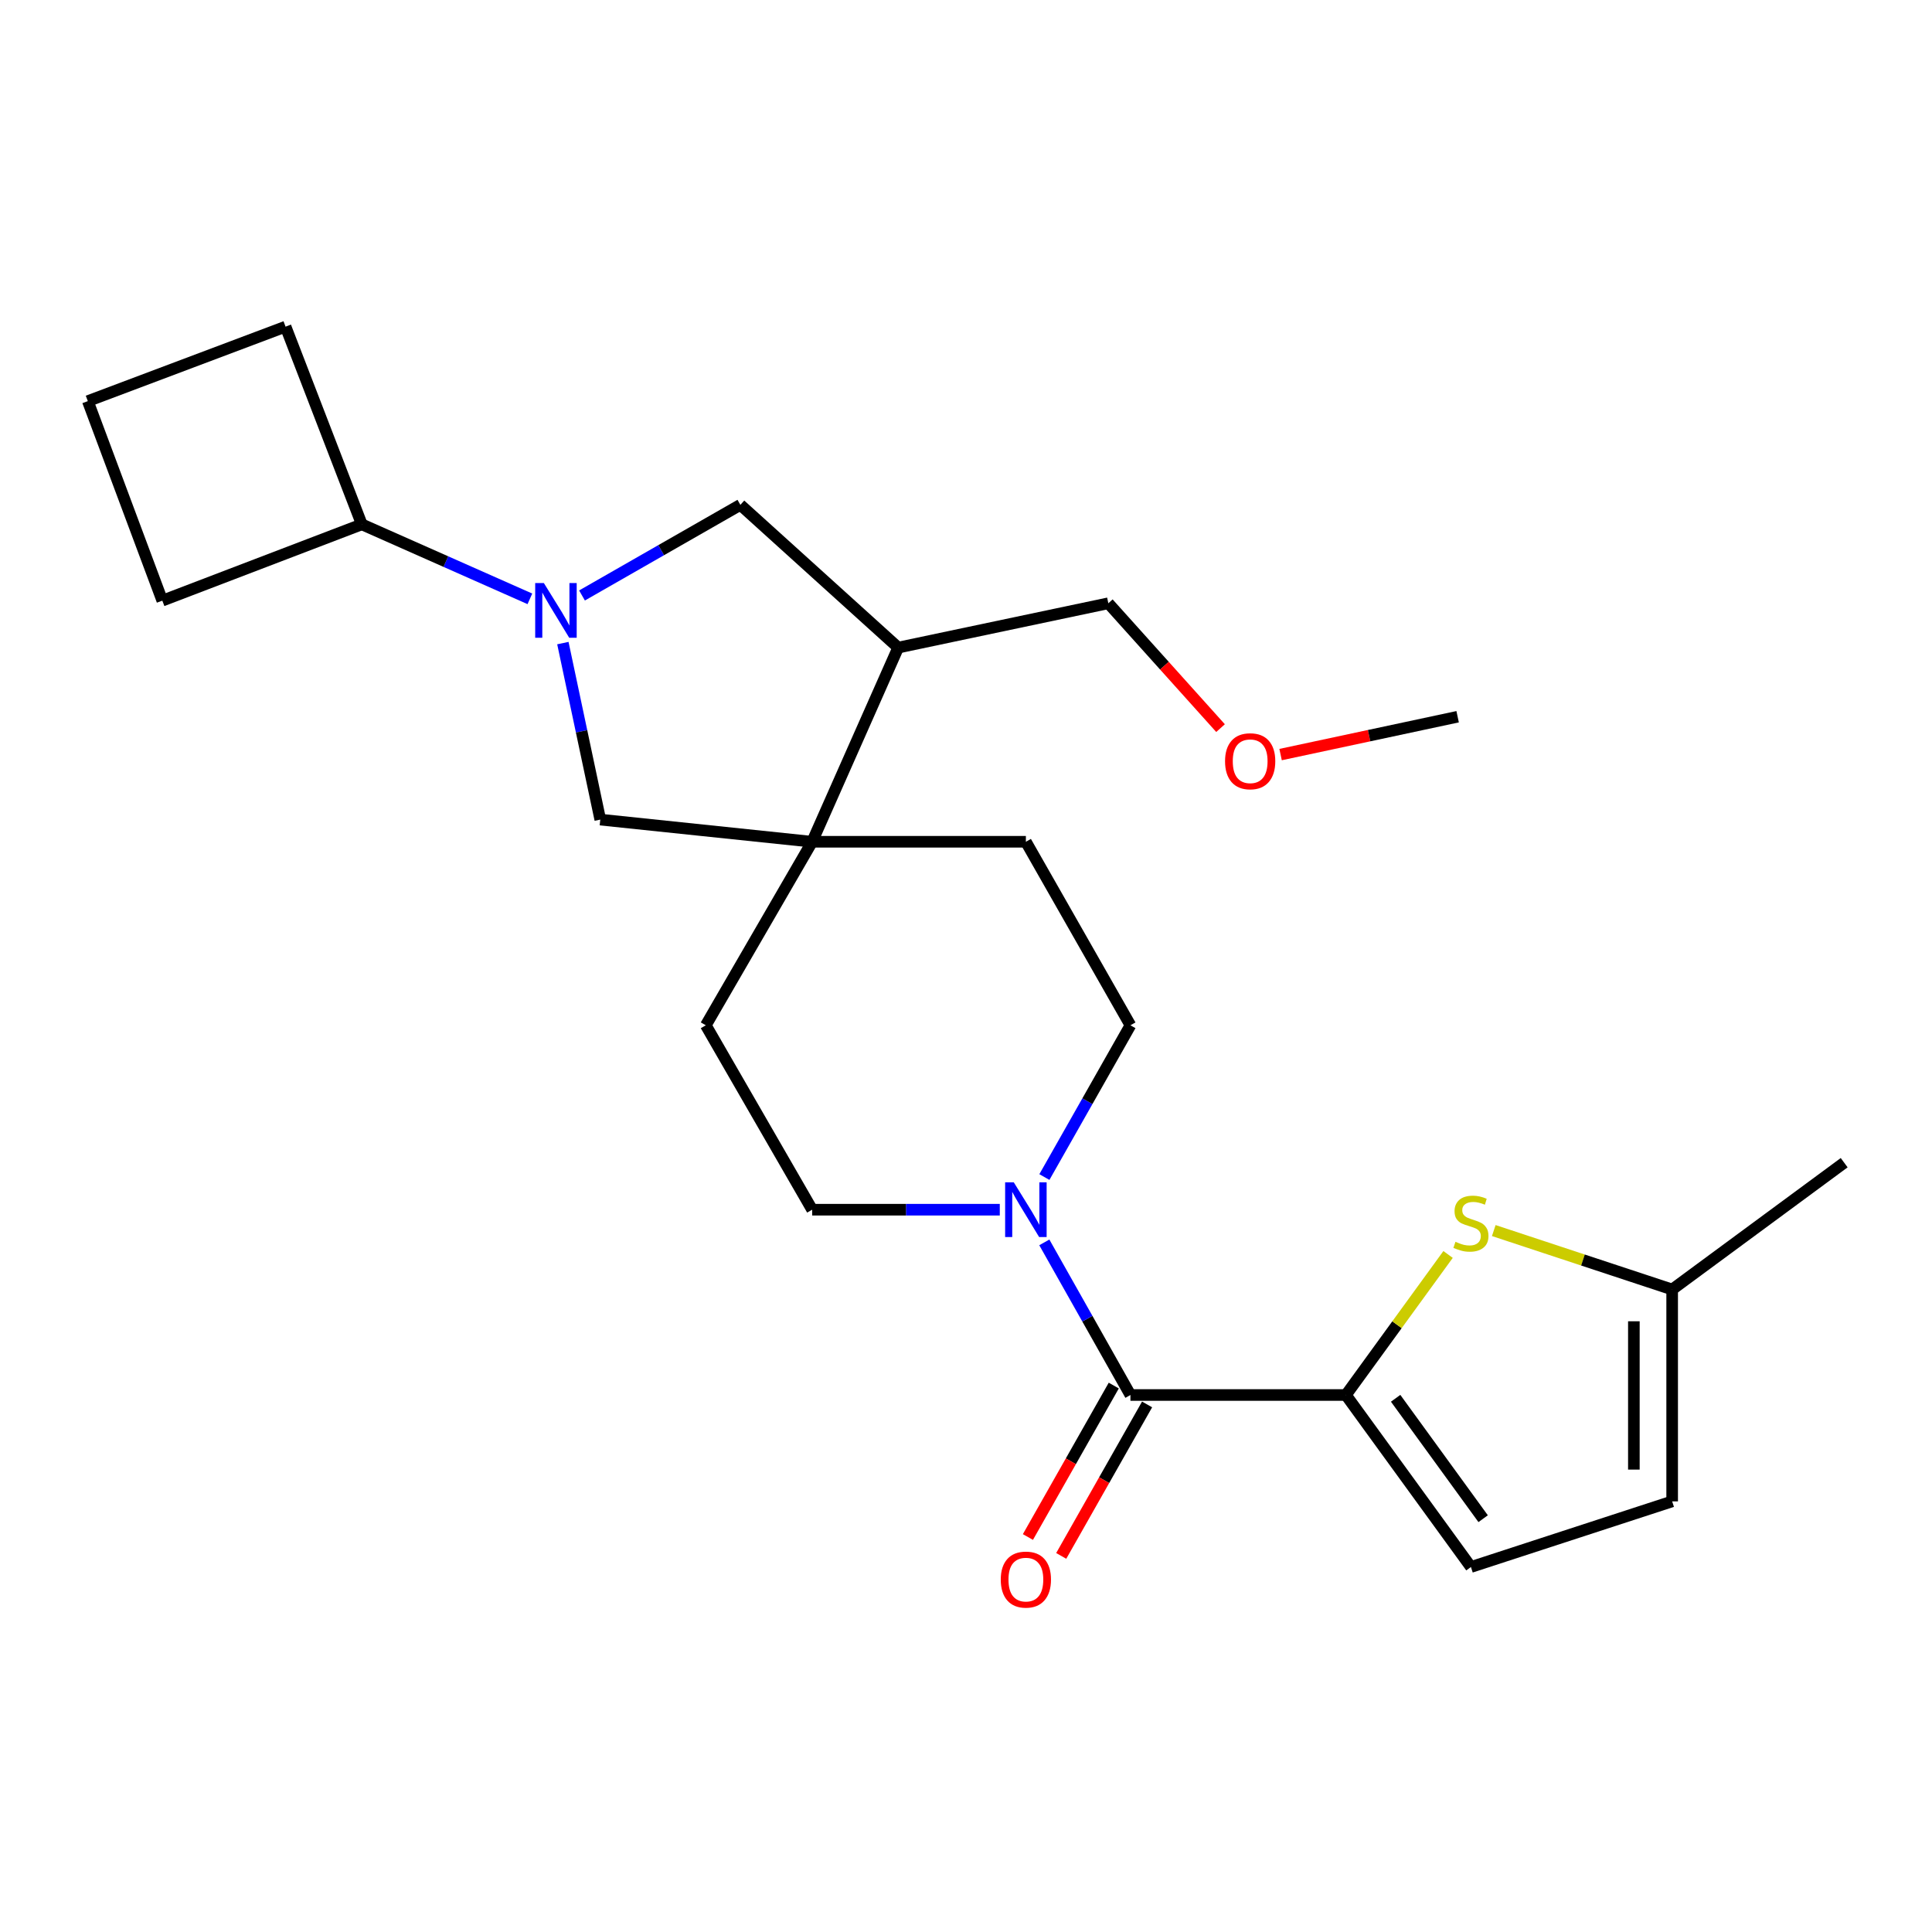 <?xml version='1.0' encoding='iso-8859-1'?>
<svg version='1.1' baseProfile='full'
              xmlns='http://www.w3.org/2000/svg'
                      xmlns:rdkit='http://www.rdkit.org/xml'
                      xmlns:xlink='http://www.w3.org/1999/xlink'
                  xml:space='preserve'
width='1000px' height='1000px' viewBox='0 0 1000 1000'>
<!-- END OF HEADER -->
<rect style='opacity:1.0;fill:#FFFFFF;stroke:none' width='1000' height='1000' x='0' y='0'> </rect>
<path class='bond-1' d='M 696.642,722.05 L 585.109,722.05' style='fill:none;fill-rule:evenodd;stroke:#000000;stroke-width:6px;stroke-linecap:butt;stroke-linejoin:miter;stroke-opacity:1' />
<path class='bond-2' d='M 696.642,722.05 L 723.08,685.679' style='fill:none;fill-rule:evenodd;stroke:#000000;stroke-width:6px;stroke-linecap:butt;stroke-linejoin:miter;stroke-opacity:1' />
<path class='bond-2' d='M 723.08,685.679 L 749.518,649.309' style='fill:none;fill-rule:evenodd;stroke:#CCCC00;stroke-width:6px;stroke-linecap:butt;stroke-linejoin:miter;stroke-opacity:1' />
<path class='bond-6' d='M 696.642,722.05 L 761.349,811.079' style='fill:none;fill-rule:evenodd;stroke:#000000;stroke-width:6px;stroke-linecap:butt;stroke-linejoin:miter;stroke-opacity:1' />
<path class='bond-6' d='M 722.38,723.753 L 767.675,786.073' style='fill:none;fill-rule:evenodd;stroke:#000000;stroke-width:6px;stroke-linecap:butt;stroke-linejoin:miter;stroke-opacity:1' />
<path class='bond-0' d='M 291.343,332.866 L 301.022,378.545' style='fill:none;fill-rule:evenodd;stroke:#0000FF;stroke-width:6px;stroke-linecap:butt;stroke-linejoin:miter;stroke-opacity:1' />
<path class='bond-0' d='M 301.022,378.545 L 310.701,424.224' style='fill:none;fill-rule:evenodd;stroke:#000000;stroke-width:6px;stroke-linecap:butt;stroke-linejoin:miter;stroke-opacity:1' />
<path class='bond-16' d='M 274.269,309.96 L 230.773,290.681' style='fill:none;fill-rule:evenodd;stroke:#0000FF;stroke-width:6px;stroke-linecap:butt;stroke-linejoin:miter;stroke-opacity:1' />
<path class='bond-16' d='M 230.773,290.681 L 187.277,271.402' style='fill:none;fill-rule:evenodd;stroke:#000000;stroke-width:6px;stroke-linecap:butt;stroke-linejoin:miter;stroke-opacity:1' />
<path class='bond-26' d='M 301.246,308.218 L 342.23,284.762' style='fill:none;fill-rule:evenodd;stroke:#0000FF;stroke-width:6px;stroke-linecap:butt;stroke-linejoin:miter;stroke-opacity:1' />
<path class='bond-26' d='M 342.23,284.762 L 383.215,261.306' style='fill:none;fill-rule:evenodd;stroke:#000000;stroke-width:6px;stroke-linecap:butt;stroke-linejoin:miter;stroke-opacity:1' />
<path class='bond-3' d='M 585.109,722.05 L 562.823,682.552' style='fill:none;fill-rule:evenodd;stroke:#000000;stroke-width:6px;stroke-linecap:butt;stroke-linejoin:miter;stroke-opacity:1' />
<path class='bond-3' d='M 562.823,682.552 L 540.537,643.053' style='fill:none;fill-rule:evenodd;stroke:#0000FF;stroke-width:6px;stroke-linecap:butt;stroke-linejoin:miter;stroke-opacity:1' />
<path class='bond-13' d='M 576.489,717.163 L 554.268,756.361' style='fill:none;fill-rule:evenodd;stroke:#000000;stroke-width:6px;stroke-linecap:butt;stroke-linejoin:miter;stroke-opacity:1' />
<path class='bond-13' d='M 554.268,756.361 L 532.046,795.558' style='fill:none;fill-rule:evenodd;stroke:#FF0000;stroke-width:6px;stroke-linecap:butt;stroke-linejoin:miter;stroke-opacity:1' />
<path class='bond-13' d='M 593.729,726.937 L 571.508,766.134' style='fill:none;fill-rule:evenodd;stroke:#000000;stroke-width:6px;stroke-linecap:butt;stroke-linejoin:miter;stroke-opacity:1' />
<path class='bond-13' d='M 571.508,766.134 L 549.287,805.332' style='fill:none;fill-rule:evenodd;stroke:#FF0000;stroke-width:6px;stroke-linecap:butt;stroke-linejoin:miter;stroke-opacity:1' />
<path class='bond-9' d='M 773.172,636.938 L 819.339,652.189' style='fill:none;fill-rule:evenodd;stroke:#CCCC00;stroke-width:6px;stroke-linecap:butt;stroke-linejoin:miter;stroke-opacity:1' />
<path class='bond-9' d='M 819.339,652.189 L 865.506,667.439' style='fill:none;fill-rule:evenodd;stroke:#000000;stroke-width:6px;stroke-linecap:butt;stroke-linejoin:miter;stroke-opacity:1' />
<path class='bond-11' d='M 540.577,609.237 L 562.843,569.965' style='fill:none;fill-rule:evenodd;stroke:#0000FF;stroke-width:6px;stroke-linecap:butt;stroke-linejoin:miter;stroke-opacity:1' />
<path class='bond-11' d='M 562.843,569.965 L 585.109,530.693' style='fill:none;fill-rule:evenodd;stroke:#000000;stroke-width:6px;stroke-linecap:butt;stroke-linejoin:miter;stroke-opacity:1' />
<path class='bond-12' d='M 517.488,626.14 L 468.931,626.14' style='fill:none;fill-rule:evenodd;stroke:#0000FF;stroke-width:6px;stroke-linecap:butt;stroke-linejoin:miter;stroke-opacity:1' />
<path class='bond-12' d='M 468.931,626.14 L 420.374,626.14' style='fill:none;fill-rule:evenodd;stroke:#000000;stroke-width:6px;stroke-linecap:butt;stroke-linejoin:miter;stroke-opacity:1' />
<path class='bond-4' d='M 420.374,435.697 L 365.323,530.693' style='fill:none;fill-rule:evenodd;stroke:#000000;stroke-width:6px;stroke-linecap:butt;stroke-linejoin:miter;stroke-opacity:1' />
<path class='bond-5' d='M 420.374,435.697 L 310.701,424.224' style='fill:none;fill-rule:evenodd;stroke:#000000;stroke-width:6px;stroke-linecap:butt;stroke-linejoin:miter;stroke-opacity:1' />
<path class='bond-7' d='M 420.374,435.697 L 464.899,335.195' style='fill:none;fill-rule:evenodd;stroke:#000000;stroke-width:6px;stroke-linecap:butt;stroke-linejoin:miter;stroke-opacity:1' />
<path class='bond-25' d='M 420.374,435.697 L 530.994,435.697' style='fill:none;fill-rule:evenodd;stroke:#000000;stroke-width:6px;stroke-linecap:butt;stroke-linejoin:miter;stroke-opacity:1' />
<path class='bond-10' d='M 761.349,811.079 L 865.506,777.112' style='fill:none;fill-rule:evenodd;stroke:#000000;stroke-width:6px;stroke-linecap:butt;stroke-linejoin:miter;stroke-opacity:1' />
<path class='bond-8' d='M 464.899,335.195 L 383.215,261.306' style='fill:none;fill-rule:evenodd;stroke:#000000;stroke-width:6px;stroke-linecap:butt;stroke-linejoin:miter;stroke-opacity:1' />
<path class='bond-17' d='M 464.899,335.195 L 573.669,312.25' style='fill:none;fill-rule:evenodd;stroke:#000000;stroke-width:6px;stroke-linecap:butt;stroke-linejoin:miter;stroke-opacity:1' />
<path class='bond-20' d='M 865.506,667.439 L 954.545,601.808' style='fill:none;fill-rule:evenodd;stroke:#000000;stroke-width:6px;stroke-linecap:butt;stroke-linejoin:miter;stroke-opacity:1' />
<path class='bond-24' d='M 865.506,667.439 L 865.506,777.112' style='fill:none;fill-rule:evenodd;stroke:#000000;stroke-width:6px;stroke-linecap:butt;stroke-linejoin:miter;stroke-opacity:1' />
<path class='bond-24' d='M 845.688,683.89 L 845.688,760.661' style='fill:none;fill-rule:evenodd;stroke:#000000;stroke-width:6px;stroke-linecap:butt;stroke-linejoin:miter;stroke-opacity:1' />
<path class='bond-14' d='M 585.109,530.693 L 530.994,435.697' style='fill:none;fill-rule:evenodd;stroke:#000000;stroke-width:6px;stroke-linecap:butt;stroke-linejoin:miter;stroke-opacity:1' />
<path class='bond-15' d='M 420.374,626.14 L 365.323,530.693' style='fill:none;fill-rule:evenodd;stroke:#000000;stroke-width:6px;stroke-linecap:butt;stroke-linejoin:miter;stroke-opacity:1' />
<path class='bond-21' d='M 187.277,271.402 L 147.805,169.073' style='fill:none;fill-rule:evenodd;stroke:#000000;stroke-width:6px;stroke-linecap:butt;stroke-linejoin:miter;stroke-opacity:1' />
<path class='bond-22' d='M 187.277,271.402 L 84.012,310.896' style='fill:none;fill-rule:evenodd;stroke:#000000;stroke-width:6px;stroke-linecap:butt;stroke-linejoin:miter;stroke-opacity:1' />
<path class='bond-18' d='M 573.669,312.25 L 602.708,344.56' style='fill:none;fill-rule:evenodd;stroke:#000000;stroke-width:6px;stroke-linecap:butt;stroke-linejoin:miter;stroke-opacity:1' />
<path class='bond-18' d='M 602.708,344.56 L 631.747,376.869' style='fill:none;fill-rule:evenodd;stroke:#FF0000;stroke-width:6px;stroke-linecap:butt;stroke-linejoin:miter;stroke-opacity:1' />
<path class='bond-23' d='M 662.831,390.569 L 708.649,380.774' style='fill:none;fill-rule:evenodd;stroke:#FF0000;stroke-width:6px;stroke-linecap:butt;stroke-linejoin:miter;stroke-opacity:1' />
<path class='bond-23' d='M 708.649,380.774 L 754.468,370.979' style='fill:none;fill-rule:evenodd;stroke:#000000;stroke-width:6px;stroke-linecap:butt;stroke-linejoin:miter;stroke-opacity:1' />
<path class='bond-19' d='M 45.455,207.62 L 84.012,310.896' style='fill:none;fill-rule:evenodd;stroke:#000000;stroke-width:6px;stroke-linecap:butt;stroke-linejoin:miter;stroke-opacity:1' />
<path class='bond-27' d='M 45.455,207.62 L 147.805,169.073' style='fill:none;fill-rule:evenodd;stroke:#000000;stroke-width:6px;stroke-linecap:butt;stroke-linejoin:miter;stroke-opacity:1' />
<path  class='atom-1' d='M 281.496 301.778
L 290.776 316.778
Q 291.696 318.258, 293.176 320.938
Q 294.656 323.618, 294.736 323.778
L 294.736 301.778
L 298.496 301.778
L 298.496 330.098
L 294.616 330.098
L 284.656 313.698
Q 283.496 311.778, 282.256 309.578
Q 281.056 307.378, 280.696 306.698
L 280.696 330.098
L 277.016 330.098
L 277.016 301.778
L 281.496 301.778
' fill='#0000FF'/>
<path  class='atom-3' d='M 753.349 642.752
Q 753.669 642.872, 754.989 643.432
Q 756.309 643.992, 757.749 644.352
Q 759.229 644.672, 760.669 644.672
Q 763.349 644.672, 764.909 643.392
Q 766.469 642.072, 766.469 639.792
Q 766.469 638.232, 765.669 637.272
Q 764.909 636.312, 763.709 635.792
Q 762.509 635.272, 760.509 634.672
Q 757.989 633.912, 756.469 633.192
Q 754.989 632.472, 753.909 630.952
Q 752.869 629.432, 752.869 626.872
Q 752.869 623.312, 755.269 621.112
Q 757.709 618.912, 762.509 618.912
Q 765.789 618.912, 769.509 620.472
L 768.589 623.552
Q 765.189 622.152, 762.629 622.152
Q 759.869 622.152, 758.349 623.312
Q 756.829 624.432, 756.869 626.392
Q 756.869 627.912, 757.629 628.832
Q 758.429 629.752, 759.549 630.272
Q 760.709 630.792, 762.629 631.392
Q 765.189 632.192, 766.709 632.992
Q 768.229 633.792, 769.309 635.432
Q 770.429 637.032, 770.429 639.792
Q 770.429 643.712, 767.789 645.832
Q 765.189 647.912, 760.829 647.912
Q 758.309 647.912, 756.389 647.352
Q 754.509 646.832, 752.269 645.912
L 753.349 642.752
' fill='#CCCC00'/>
<path  class='atom-4' d='M 524.734 611.98
L 534.014 626.98
Q 534.934 628.46, 536.414 631.14
Q 537.894 633.82, 537.974 633.98
L 537.974 611.98
L 541.734 611.98
L 541.734 640.3
L 537.854 640.3
L 527.894 623.9
Q 526.734 621.98, 525.494 619.78
Q 524.294 617.58, 523.934 616.9
L 523.934 640.3
L 520.254 640.3
L 520.254 611.98
L 524.734 611.98
' fill='#0000FF'/>
<path  class='atom-14' d='M 517.994 817.589
Q 517.994 810.789, 521.354 806.989
Q 524.714 803.189, 530.994 803.189
Q 537.274 803.189, 540.634 806.989
Q 543.994 810.789, 543.994 817.589
Q 543.994 824.469, 540.594 828.389
Q 537.194 832.269, 530.994 832.269
Q 524.754 832.269, 521.354 828.389
Q 517.994 824.509, 517.994 817.589
M 530.994 829.069
Q 535.314 829.069, 537.634 826.189
Q 539.994 823.269, 539.994 817.589
Q 539.994 812.029, 537.634 809.229
Q 535.314 806.389, 530.994 806.389
Q 526.674 806.389, 524.314 809.189
Q 521.994 811.989, 521.994 817.589
Q 521.994 823.309, 524.314 826.189
Q 526.674 829.069, 530.994 829.069
' fill='#FF0000'/>
<path  class='atom-19' d='M 634.085 394.015
Q 634.085 387.215, 637.445 383.415
Q 640.805 379.615, 647.085 379.615
Q 653.365 379.615, 656.725 383.415
Q 660.085 387.215, 660.085 394.015
Q 660.085 400.895, 656.685 404.815
Q 653.285 408.695, 647.085 408.695
Q 640.845 408.695, 637.445 404.815
Q 634.085 400.935, 634.085 394.015
M 647.085 405.495
Q 651.405 405.495, 653.725 402.615
Q 656.085 399.695, 656.085 394.015
Q 656.085 388.455, 653.725 385.655
Q 651.405 382.815, 647.085 382.815
Q 642.765 382.815, 640.405 385.615
Q 638.085 388.415, 638.085 394.015
Q 638.085 399.735, 640.405 402.615
Q 642.765 405.495, 647.085 405.495
' fill='#FF0000'/>
</svg>
